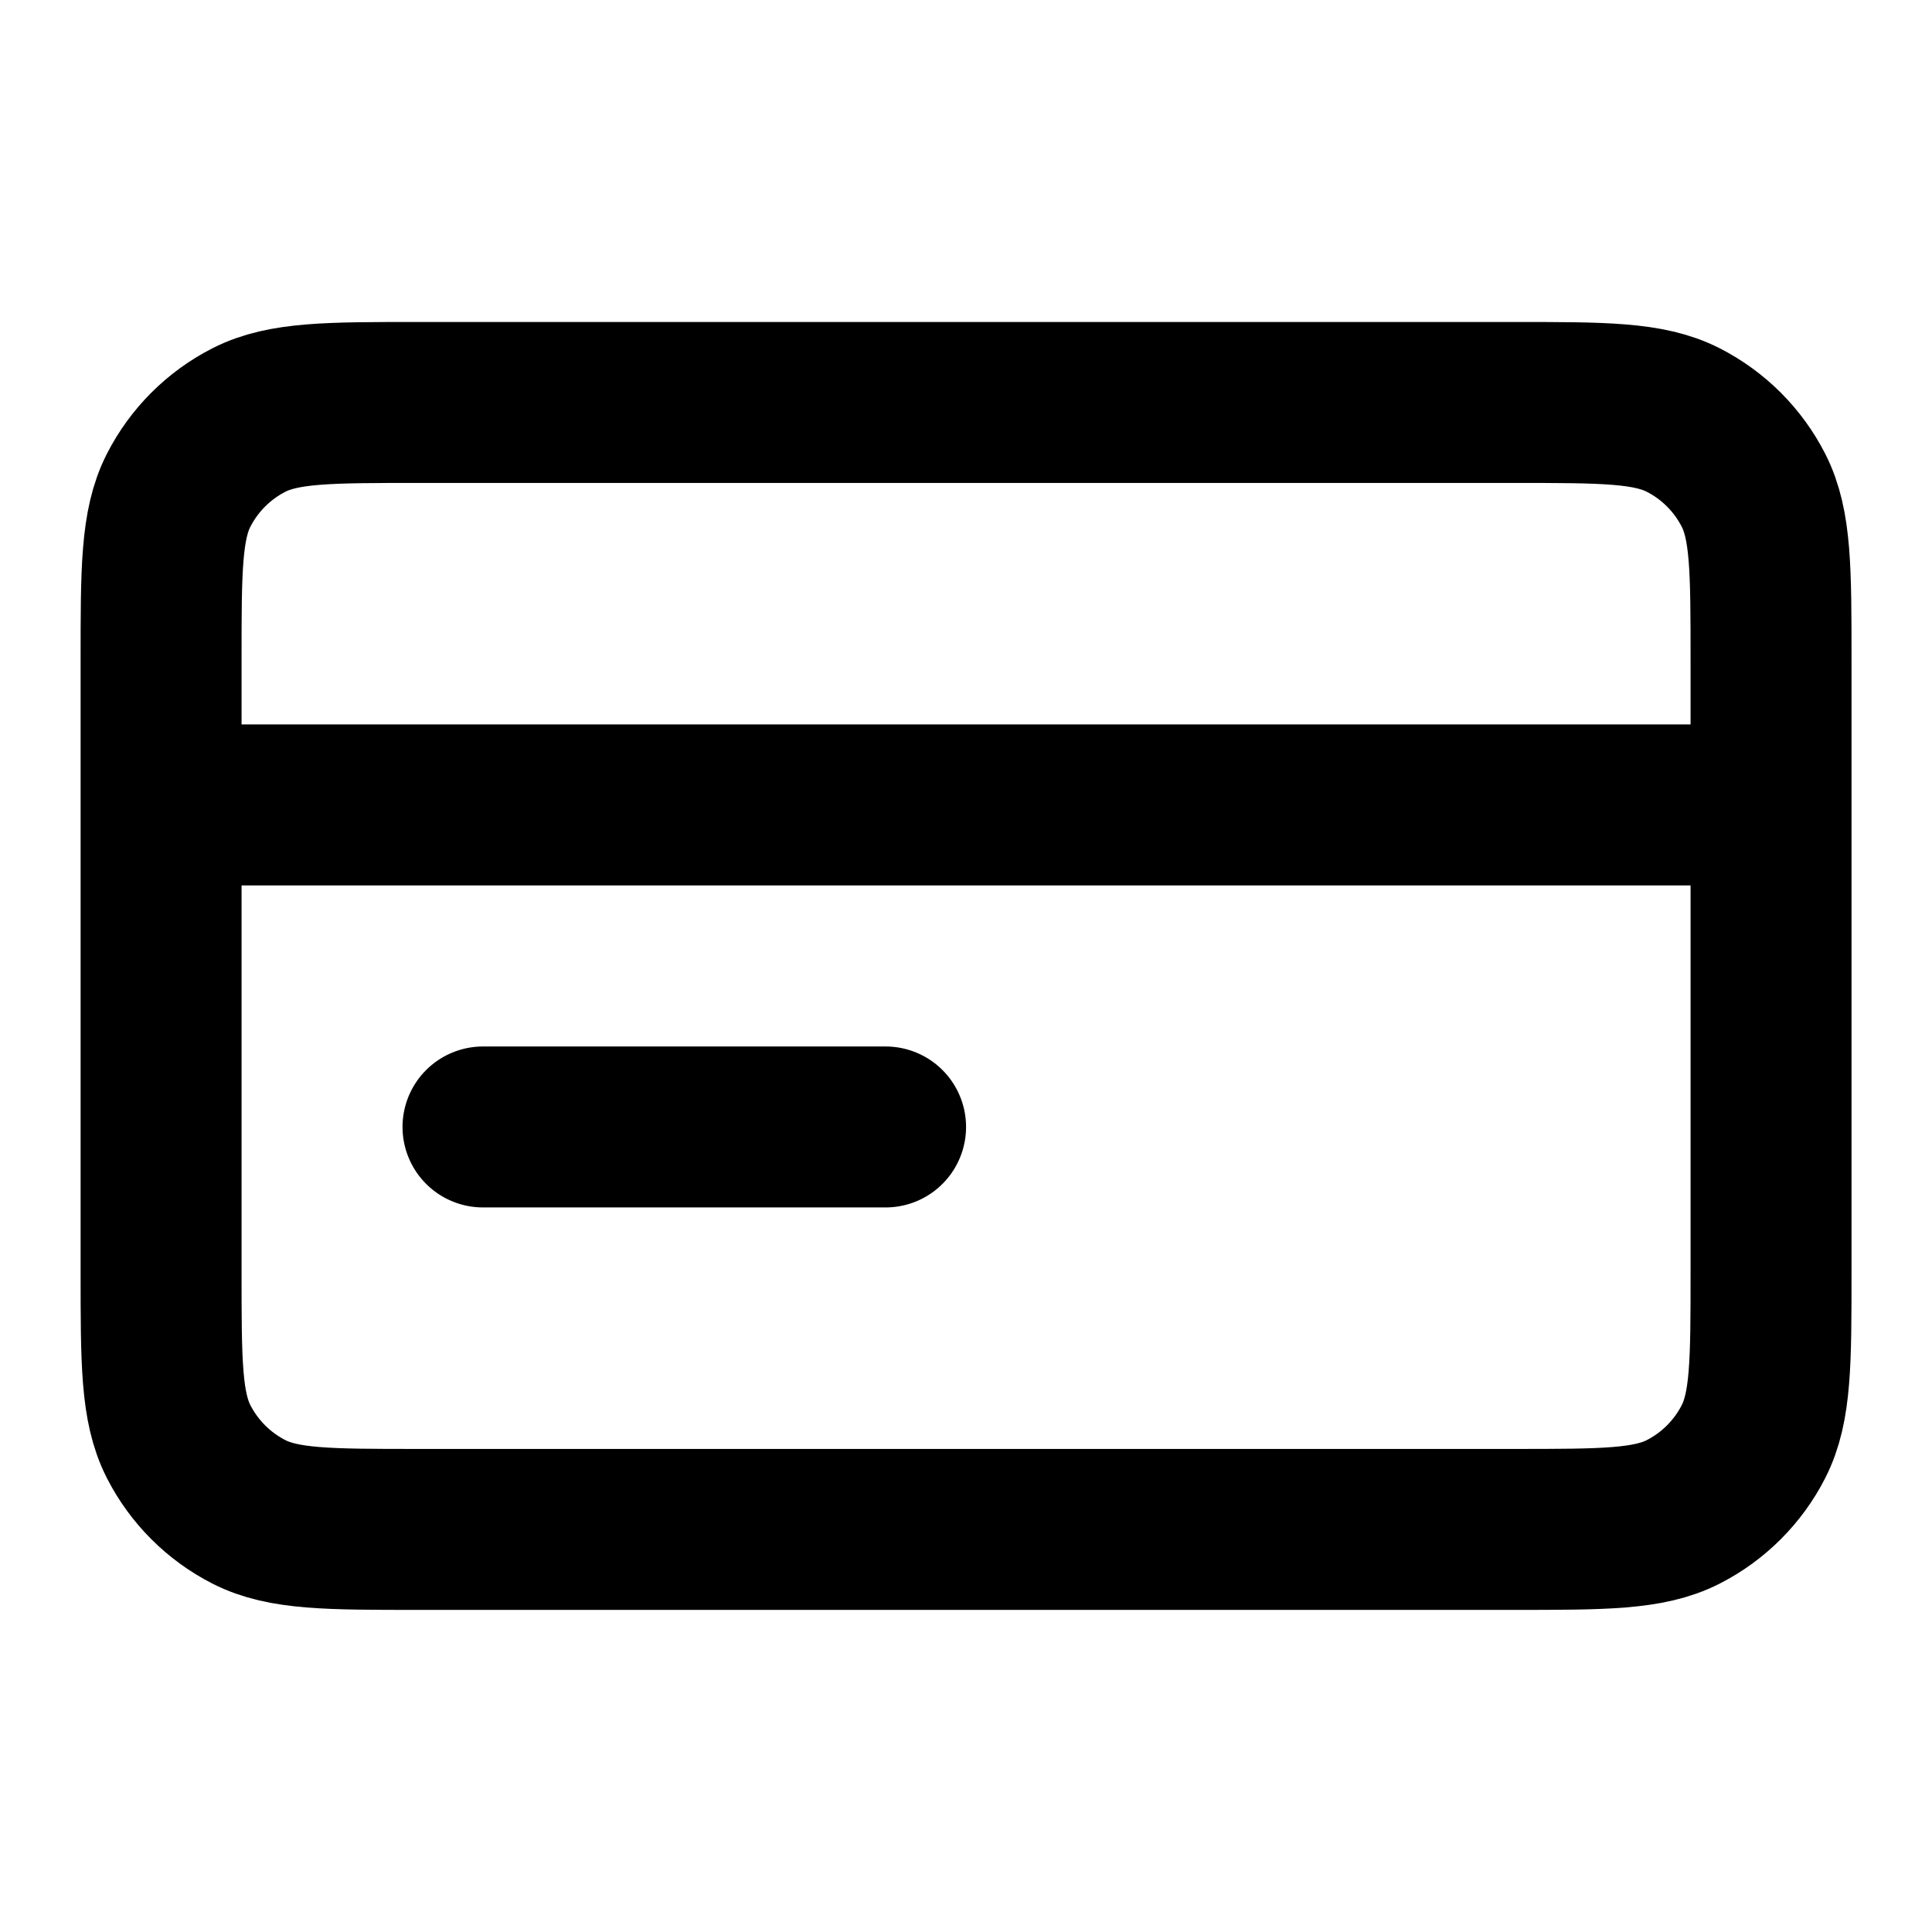 <svg xmlns="http://www.w3.org/2000/svg" fill="none" viewBox="0 0 16 16" height="16" width="16">
<path stroke-linejoin="round" stroke-linecap="round" stroke-width="1.333" stroke="black" d="M14.667 6.666H1.334M7.334 9.333H4M1.334 5.466V10.533C1.334 11.28 1.334 11.653 1.479 11.938C1.607 12.189 1.811 12.393 2.062 12.521C2.347 12.666 2.72 12.666 3.467 12.666H12.534C13.28 12.666 13.654 12.666 13.939 12.521C14.19 12.393 14.394 12.189 14.522 11.938C14.667 11.653 14.667 11.28 14.667 10.533V5.466C14.667 4.72 14.667 4.346 14.522 4.061C14.394 3.81 14.19 3.606 13.939 3.478C13.654 3.333 13.28 3.333 12.534 3.333H3.467C2.72 3.333 2.347 3.333 2.062 3.478C1.811 3.606 1.607 3.81 1.479 4.061C1.334 4.346 1.334 4.72 1.334 5.466Z"></path>
</svg>
